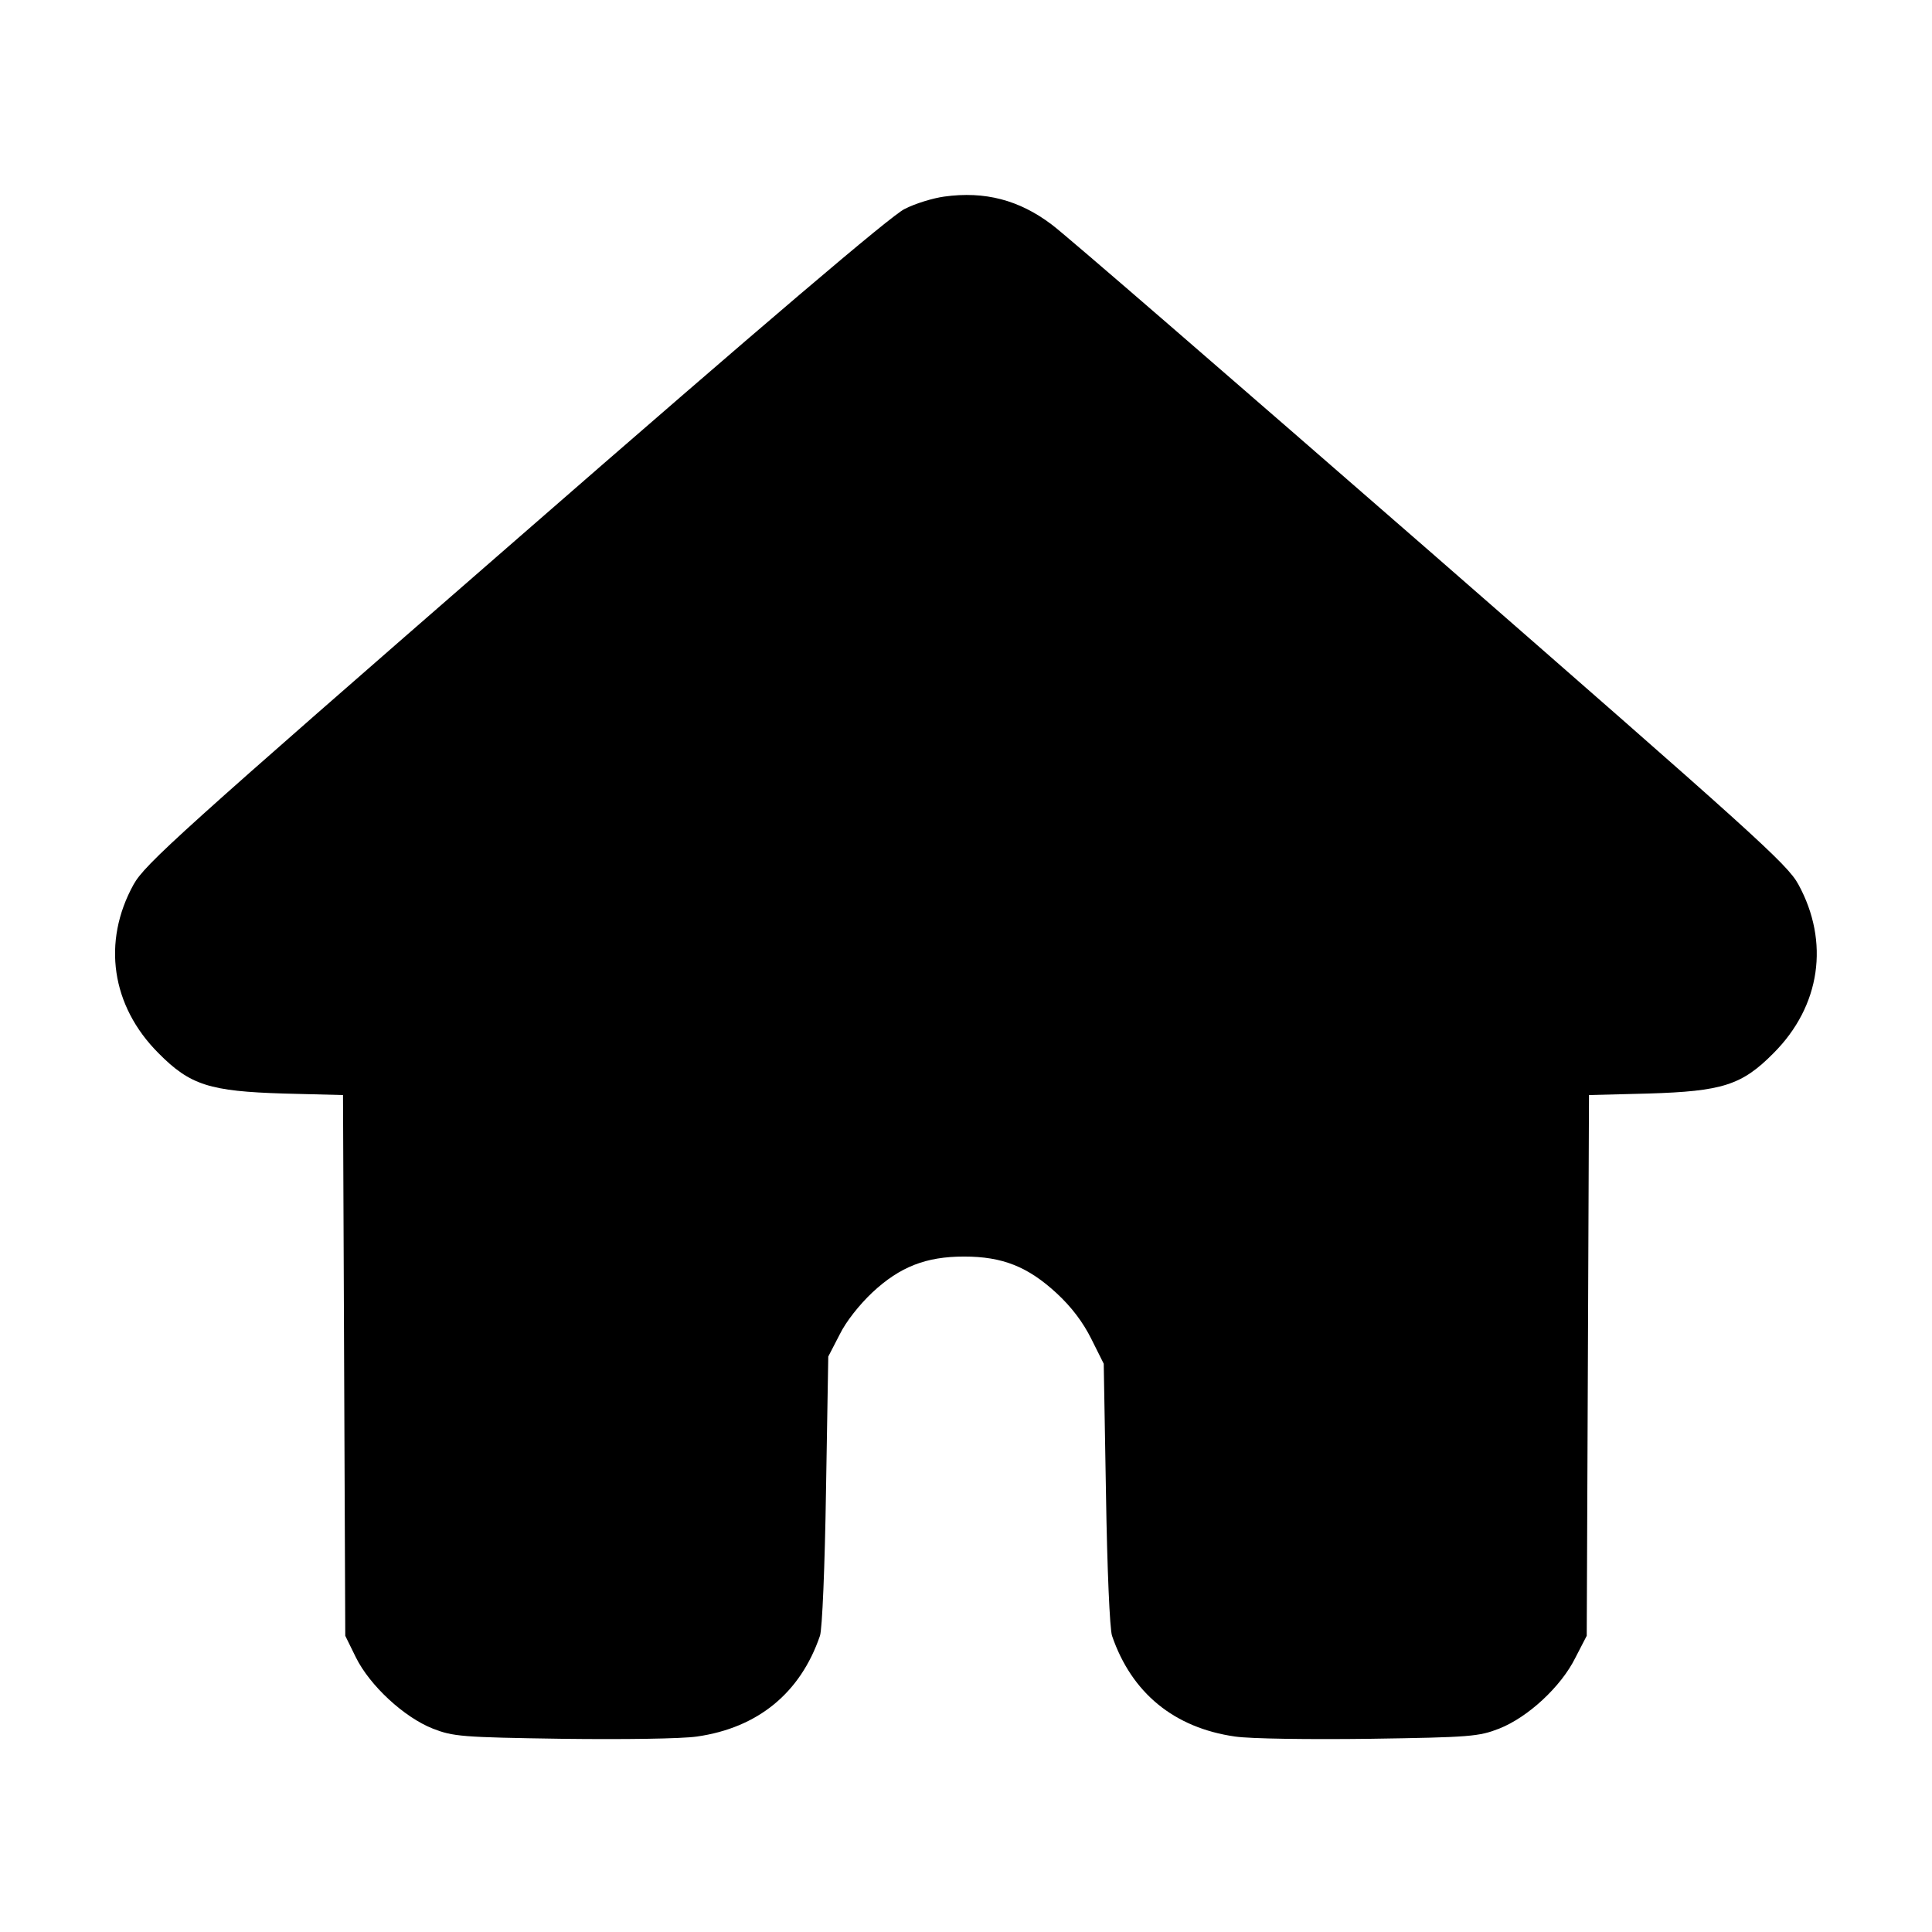 <?xml version="1.0" standalone="no"?>
<!DOCTYPE svg PUBLIC "-//W3C//DTD SVG 20010904//EN"
 "http://www.w3.org/TR/2001/REC-SVG-20010904/DTD/svg10.dtd">
<svg version="1.0" xmlns="http://www.w3.org/2000/svg"
 width="512pt" height="512pt" viewBox="0 0 512 512"
 preserveAspectRatio="xMidYMid meet">

<g transform="translate(0,512) scale(0.1,-0.1)"
fill="#000000" stroke="none">
<path d="M2502 4599 c-29 -4 -76 -18 -105 -33 -35 -17 -367 -299 -1031 -878
-889 -774 -982 -858 -1012 -912 -84 -152 -59 -322 66 -447 84 -85 136 -101
332 -107 l157 -4 3 -717 3 -716 28 -57 c37 -75 128 -159 204 -189 54 -21 76
-23 343 -27 162 -2 316 0 357 6 161 23 274 115 326 267 6 17 13 185 16 385 l6
355 30 58 c17 35 53 80 87 112 73 68 142 95 243 95 102 0 169 -27 245 -97 40
-37 70 -77 92 -121 l33 -66 6 -346 c3 -196 10 -358 16 -375 52 -152 165 -244
326 -267 41 -6 195 -8 357 -6 267 4 289 6 343 27 76 30 164 111 202 188 l30
58 3 716 3 717 157 4 c196 6 248 22 332 107 125 125 149 295 66 447 -29 54
-120 135 -977 883 -519 452 -970 843 -1002 866 -86 65 -177 89 -285 74z"/>
</g>
</svg>
